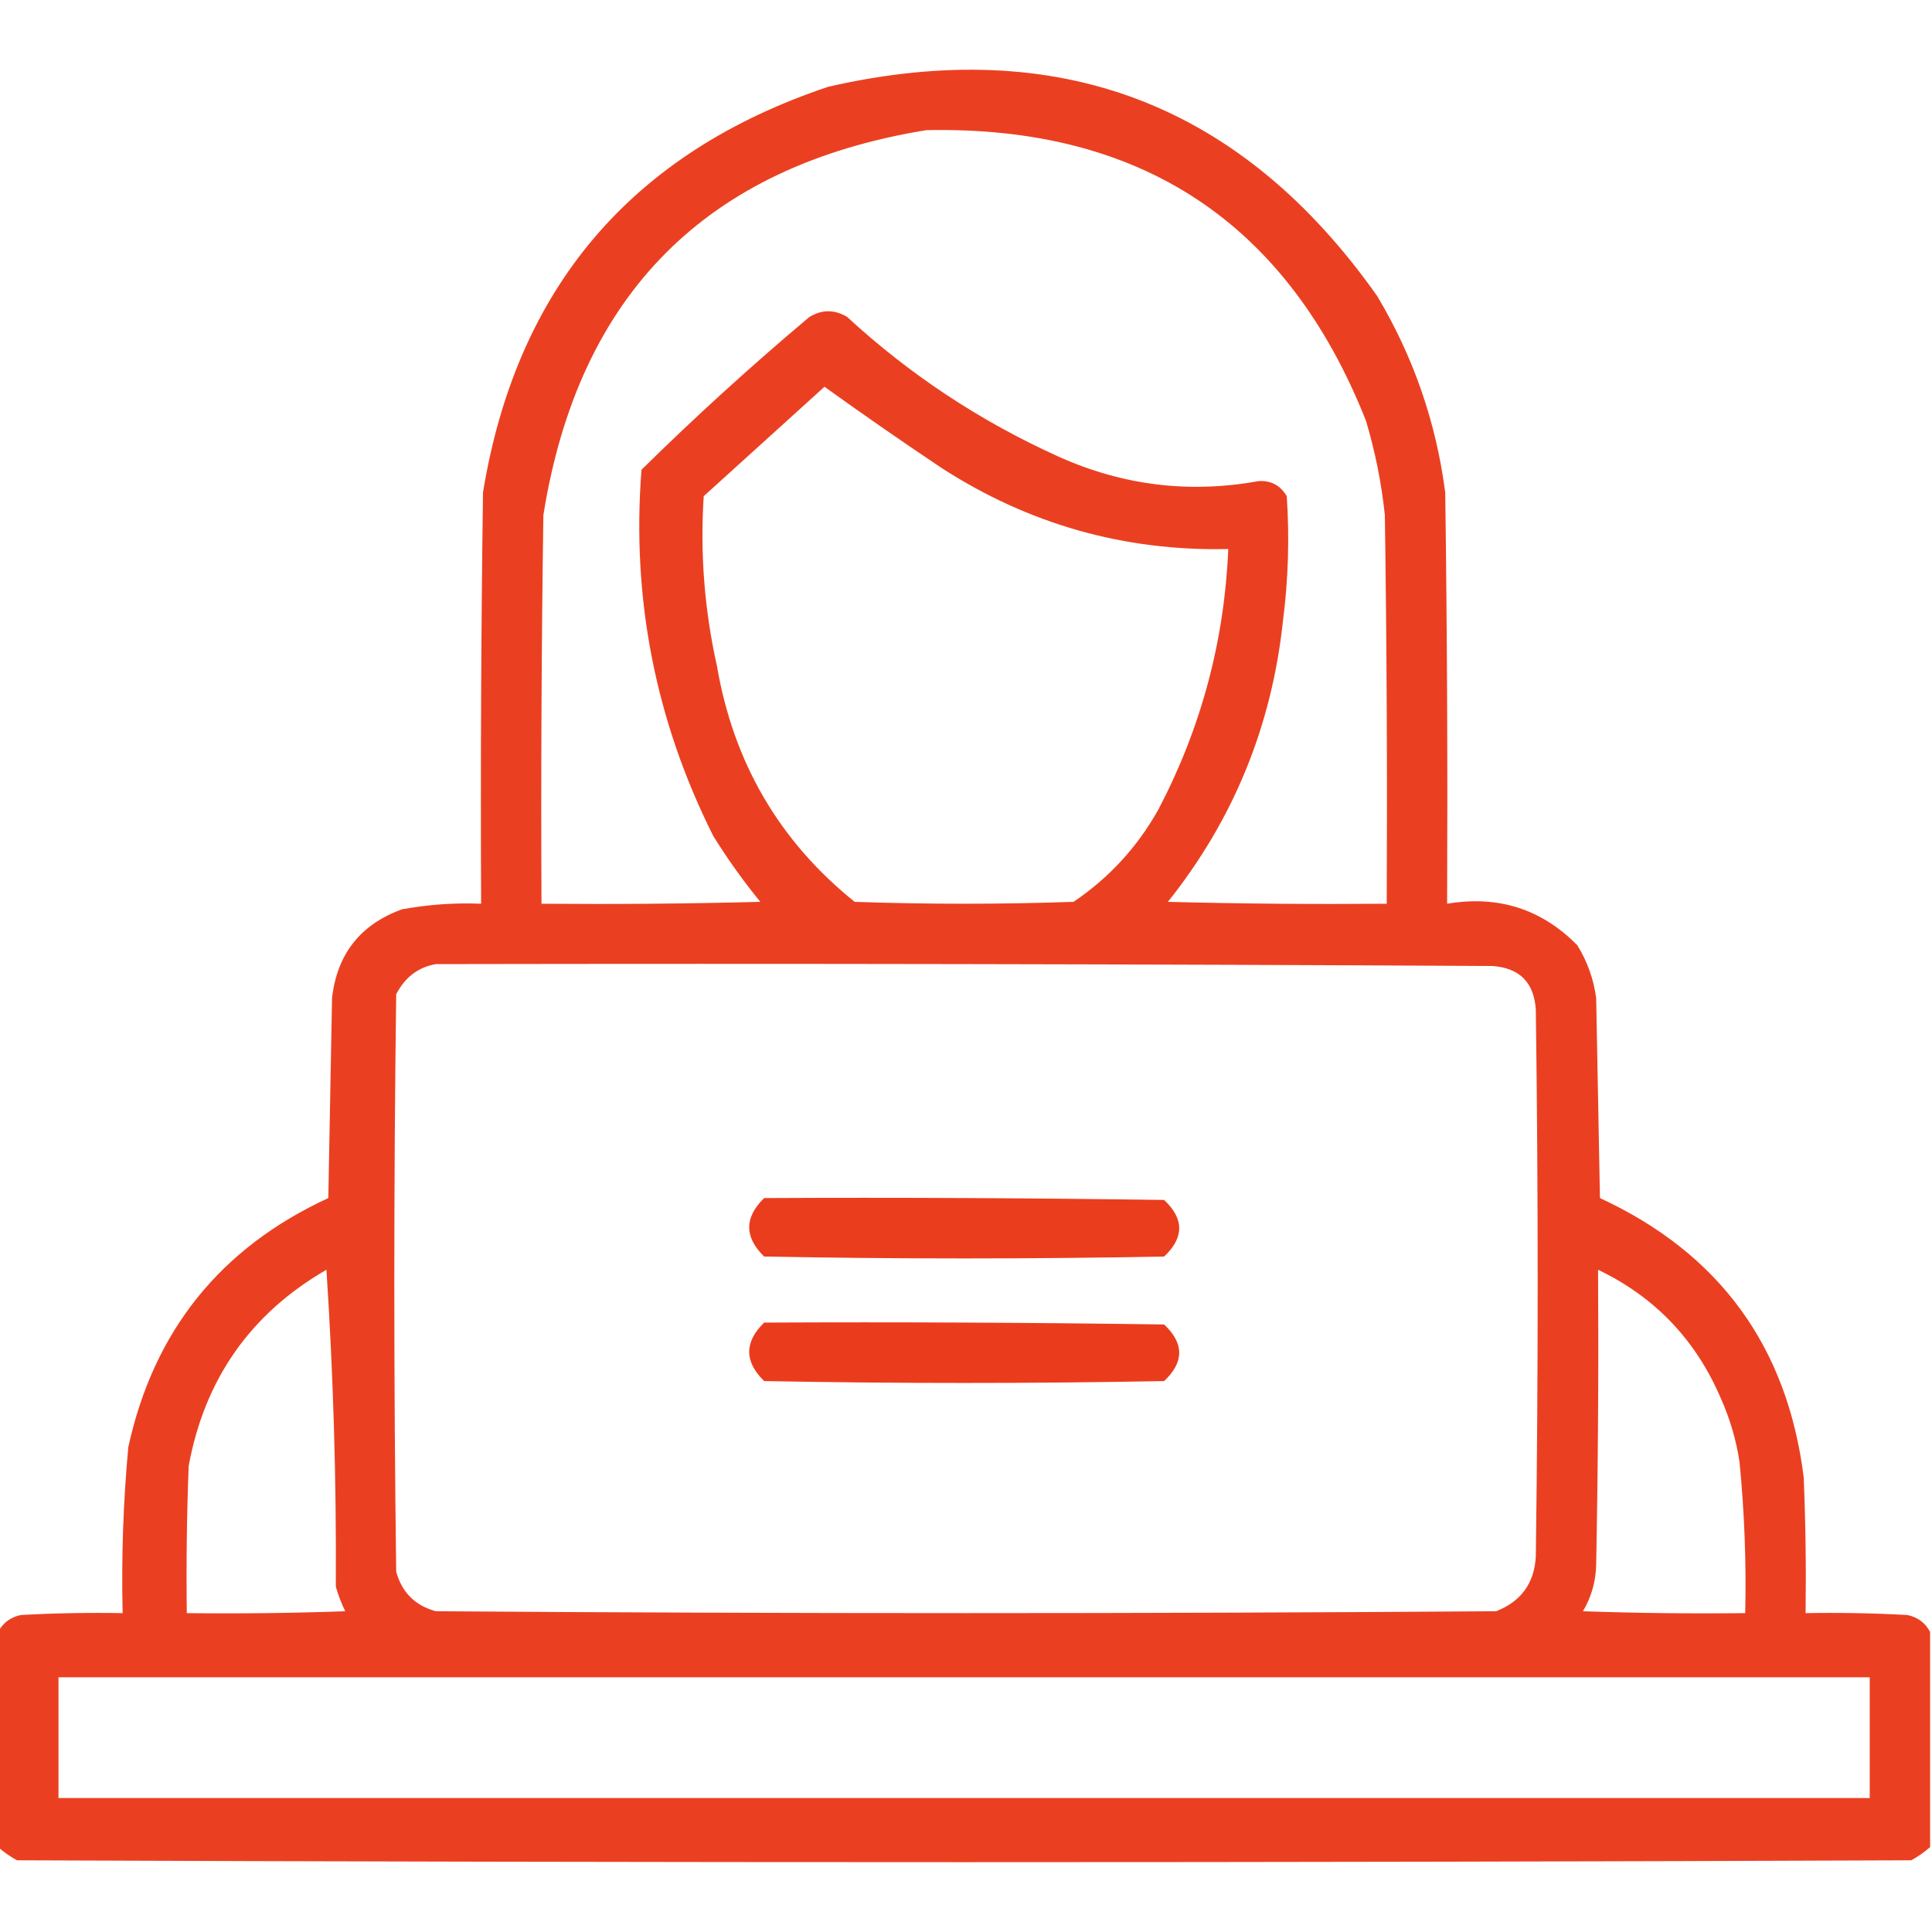 <?xml version="1.0" encoding="UTF-8"?> <svg xmlns="http://www.w3.org/2000/svg" width="44" height="44" viewBox="0 0 44 44" fill="none"><g clip-path="url(#clip0_92_7003)"><path opacity="0.938" fill-rule="evenodd" clip-rule="evenodd" d="M43.957 37.168C43.957 38.8 43.957 40.433 43.957 42.066C43.827 42.181 43.684 42.281 43.527 42.367C29.147 42.424 14.767 42.424 0.387 42.367C0.23 42.281 0.087 42.181 -0.043 42.066C-0.043 40.433 -0.043 38.8 -0.043 37.168C0.064 36.961 0.236 36.832 0.473 36.781C1.246 36.738 2.019 36.724 2.793 36.738C2.763 35.474 2.806 34.214 2.922 32.957C3.5 30.311 5.018 28.42 7.477 27.285C7.505 25.767 7.534 24.248 7.562 22.73C7.676 21.729 8.206 21.055 9.152 20.71C9.748 20.6 10.35 20.557 10.957 20.582C10.943 17.459 10.957 14.337 11 11.214C11.763 6.555 14.384 3.476 18.863 1.976C24.109 0.774 28.277 2.364 31.367 6.746C32.19 8.126 32.706 9.616 32.914 11.214C32.957 14.337 32.971 17.459 32.957 20.582C34.119 20.386 35.108 20.701 35.922 21.527C36.151 21.898 36.294 22.299 36.352 22.73C36.38 24.248 36.409 25.767 36.438 27.285C39.159 28.545 40.706 30.665 41.078 33.644C41.121 34.675 41.135 35.706 41.121 36.738C41.895 36.724 42.669 36.738 43.441 36.781C43.678 36.832 43.85 36.961 43.957 37.168ZM21.098 2.964C25.982 2.862 29.319 5.068 31.109 9.582C31.319 10.284 31.462 11.001 31.539 11.73C31.582 14.681 31.596 17.631 31.582 20.582C29.92 20.596 28.259 20.582 26.598 20.539C28.09 18.669 28.964 16.535 29.219 14.136C29.34 13.194 29.369 12.248 29.305 11.3C29.158 11.052 28.943 10.938 28.66 10.957C27.086 11.243 25.568 11.057 24.105 10.398C22.327 9.595 20.723 8.535 19.293 7.218C19.006 7.046 18.72 7.046 18.434 7.218C17.111 8.33 15.836 9.49 14.609 10.699C14.382 13.632 14.927 16.41 16.242 19.035C16.567 19.56 16.925 20.061 17.316 20.539C15.655 20.582 13.994 20.596 12.332 20.582C12.318 17.631 12.332 14.681 12.375 11.73C13.178 6.702 16.086 3.78 21.098 2.964ZM18.777 8.808C19.651 9.436 20.538 10.052 21.441 10.656C23.43 11.941 25.607 12.557 27.973 12.504C27.885 14.6 27.355 16.577 26.383 18.433C25.905 19.288 25.261 19.99 24.449 20.539C22.788 20.596 21.126 20.596 19.465 20.539C17.75 19.161 16.705 17.37 16.328 15.168C16.043 13.89 15.942 12.601 16.027 11.3C16.948 10.465 17.865 9.635 18.777 8.808ZM9.926 21.957C17.947 21.942 25.968 21.957 33.988 22C34.604 22.043 34.934 22.372 34.977 22.988C35.034 27.142 35.034 31.295 34.977 35.449C34.943 36.056 34.642 36.471 34.074 36.695C26.025 36.752 17.975 36.752 9.926 36.695C9.453 36.566 9.152 36.265 9.023 35.793C8.966 31.41 8.966 27.027 9.023 22.644C9.222 22.258 9.522 22.028 9.926 21.957ZM7.434 28.918C7.591 31.294 7.662 33.7 7.648 36.136C7.704 36.331 7.775 36.517 7.863 36.695C6.66 36.738 5.457 36.752 4.254 36.738C4.24 35.62 4.254 34.503 4.297 33.386C4.661 31.406 5.707 29.916 7.434 28.918ZM36.395 28.918C37.687 29.537 38.618 30.511 39.188 31.84C39.397 32.306 39.541 32.793 39.617 33.3C39.729 34.443 39.772 35.589 39.746 36.738C38.514 36.752 37.282 36.738 36.051 36.695C36.245 36.366 36.346 36.008 36.352 35.621C36.395 33.386 36.409 31.152 36.395 28.918ZM1.332 38.199C15.082 38.199 28.832 38.199 42.582 38.199C42.582 39.115 42.582 40.032 42.582 40.949C28.832 40.949 15.082 40.949 1.332 40.949C1.332 40.032 1.332 39.115 1.332 38.199Z" fill="#E93514"></path><path opacity="0.954" fill-rule="evenodd" clip-rule="evenodd" d="M17.403 27.285C20.439 27.27 23.476 27.285 26.512 27.328C26.97 27.757 26.97 28.187 26.512 28.617C23.476 28.674 20.439 28.674 17.403 28.617C16.949 28.173 16.949 27.729 17.403 27.285Z" fill="#E93514"></path><path opacity="0.958" fill-rule="evenodd" clip-rule="evenodd" d="M17.403 30.121C20.439 30.106 23.476 30.121 26.512 30.164C26.97 30.593 26.97 31.023 26.512 31.453C23.476 31.51 20.439 31.51 17.403 31.453C16.949 31.009 16.949 30.565 17.403 30.121Z" fill="#E93514"></path></g><defs><clipPath id="clip0_92_7003"><rect width="44" height="44" fill="white"></rect></clipPath></defs></svg> 
